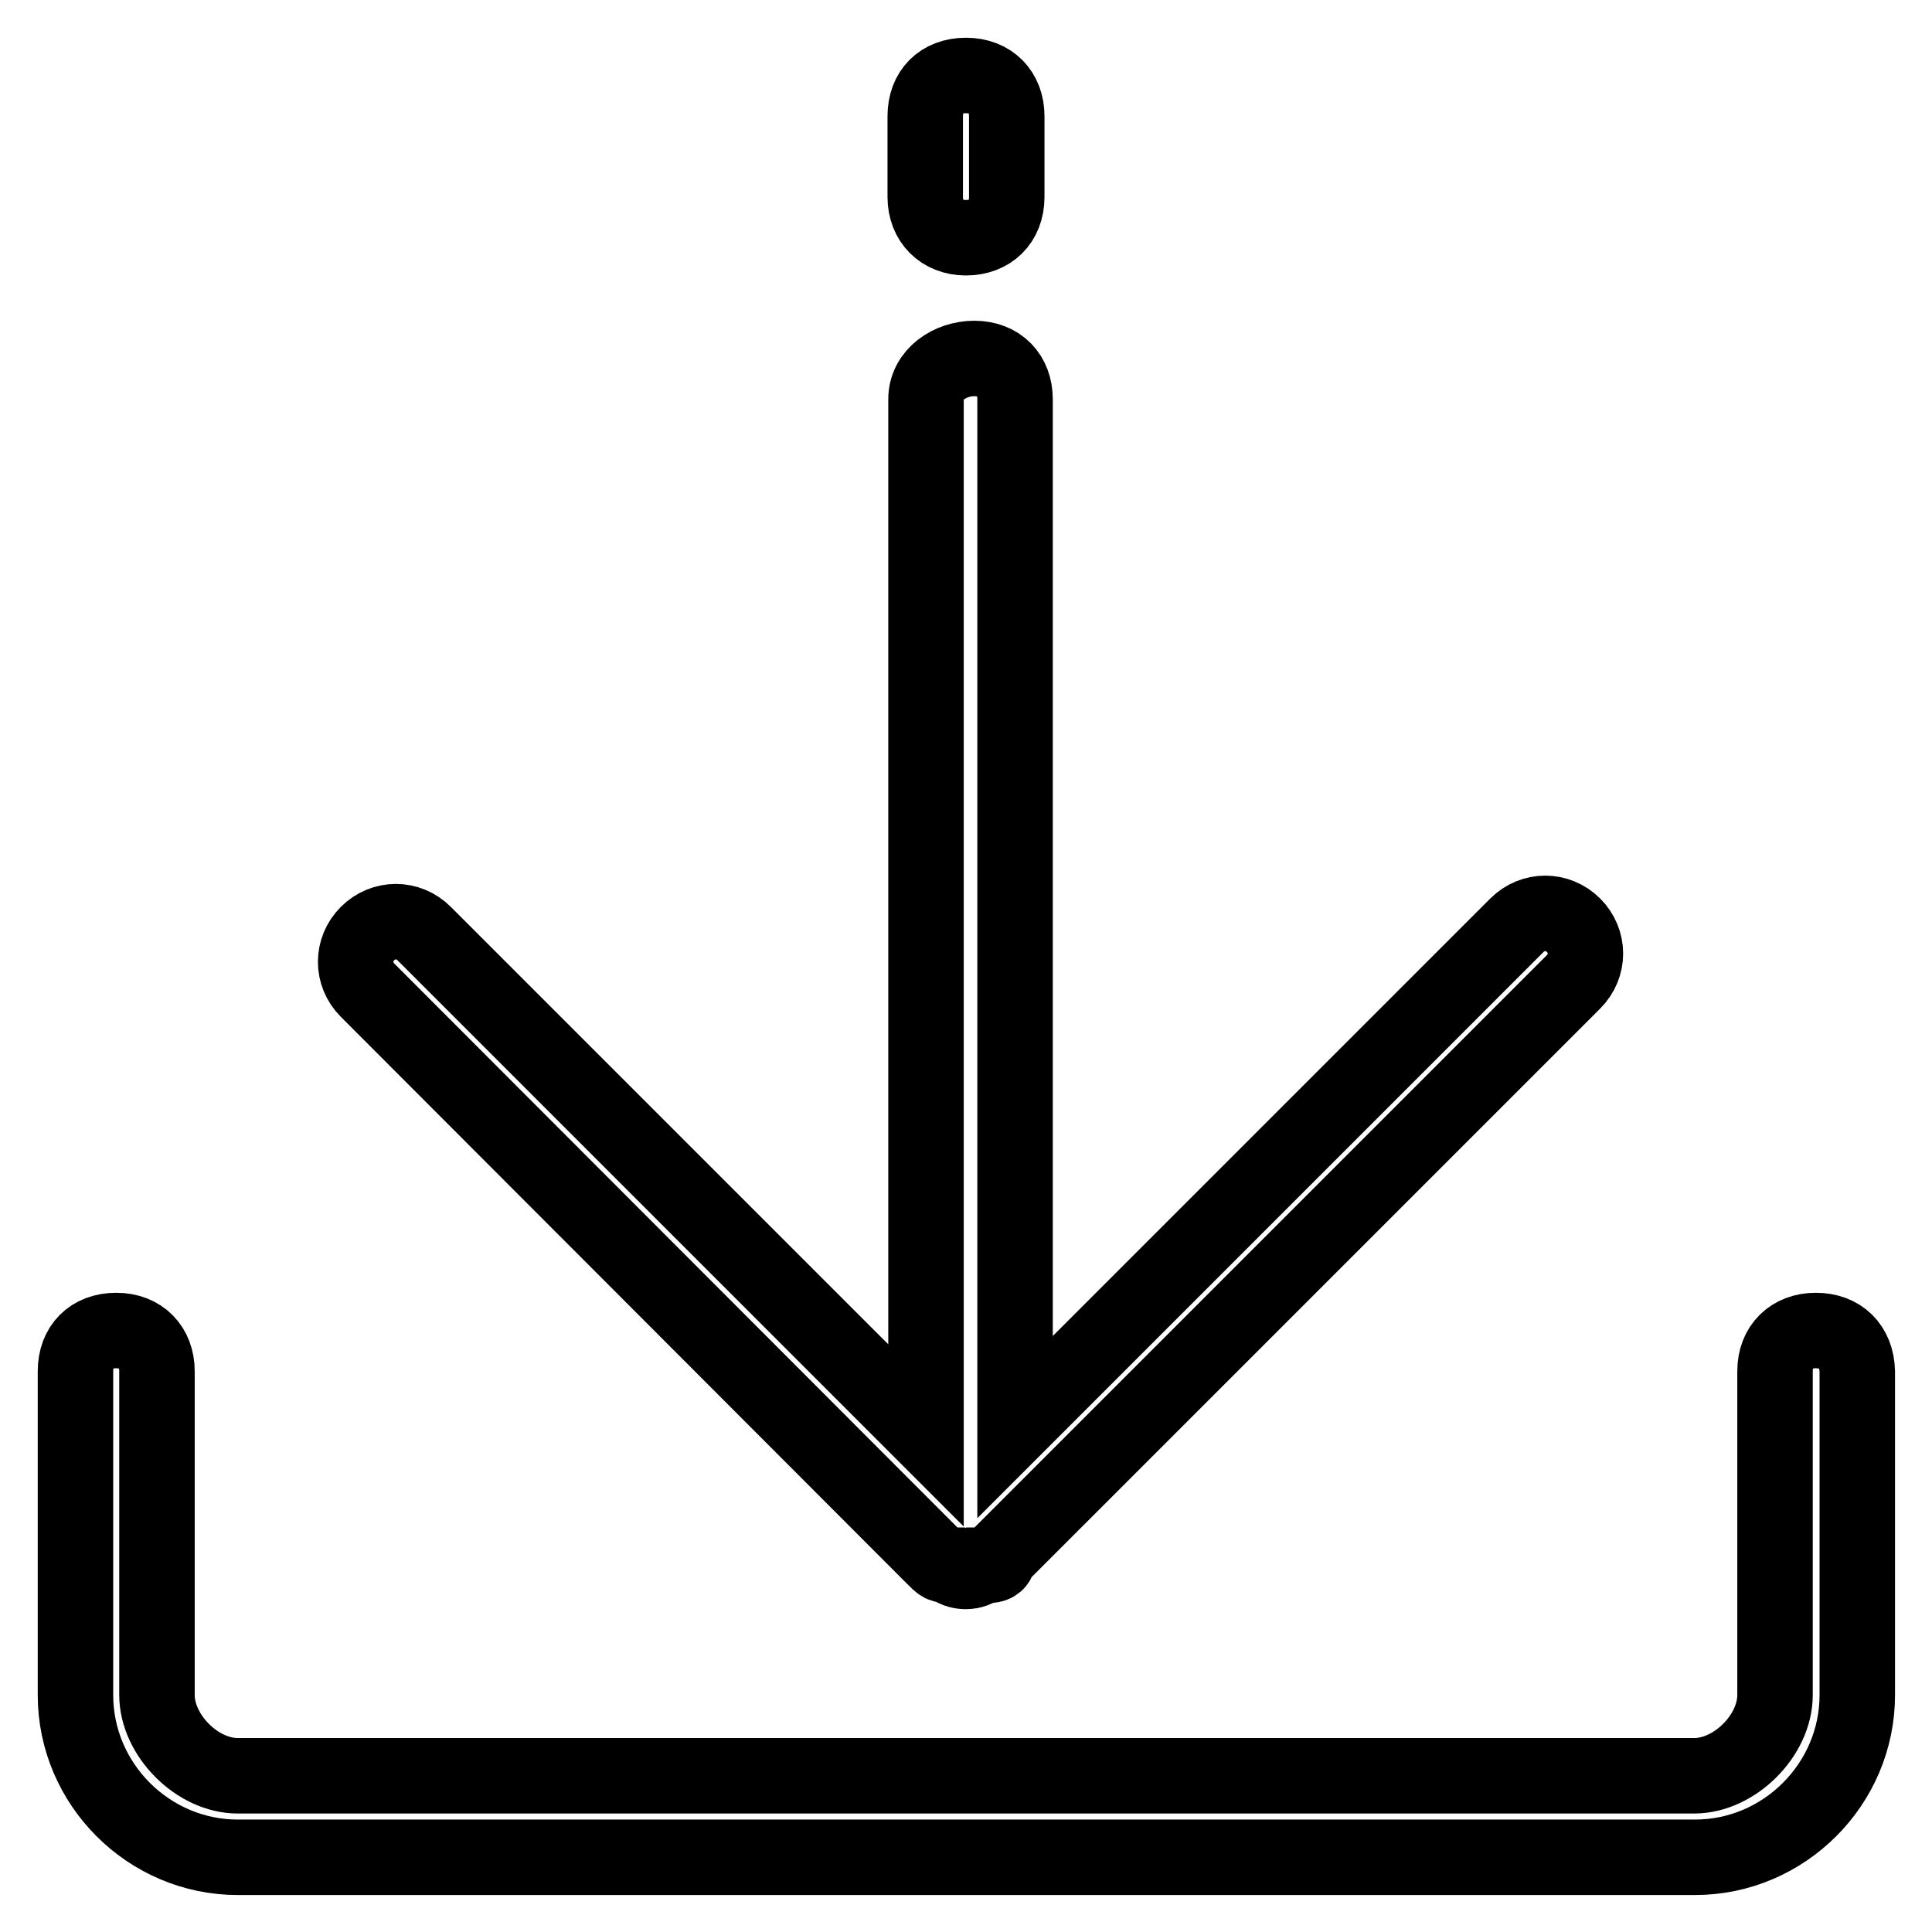 <?xml version="1.0" encoding="utf-8"?>
<!-- Svg Vector Icons : http://www.onlinewebfonts.com/icon -->
<!DOCTYPE svg PUBLIC "-//W3C//DTD SVG 1.1//EN" "http://www.w3.org/Graphics/SVG/1.1/DTD/svg11.dtd">
<svg version="1.1" xmlns="http://www.w3.org/2000/svg" xmlns:xlink="http://www.w3.org/1999/xlink" x="0px" y="0px" viewBox="0 0 256 256" enable-background="new 0 0 256 256" xml:space="preserve">
<g> <path stroke-width="10" fill-opacity="0" stroke="#000000"  d="M240.6,176.3c-3.2,0-5.4,2.1-5.4,5.4v42.9c0,5.4-5.4,10.7-10.7,10.7H31.5c-5.4,0-10.7-5.4-10.7-10.7v-42.9 c0-3.2-2.1-5.4-5.4-5.4s-5.4,2.1-5.4,5.4v42.9c0,11.8,9.7,21.5,21.5,21.5h193.1c11.8,0,21.5-9.7,21.5-21.5v-42.9 C246,178.4,243.9,176.3,240.6,176.3z M128,31.5c3.2,0,5.4-2.1,5.4-5.4V15.4c0-3.2-2.1-5.4-5.4-5.4s-5.4,2.1-5.4,5.4v10.7 C122.6,29.3,124.8,31.5,128,31.5z"/> <path stroke-width="10" fill-opacity="0" stroke="#000000"  d="M123.7,206.3C124.8,207.4,124.8,207.4,123.7,206.3c1.1,1.1,1.1,1.1,2.1,1.1c1.1,1.1,3.2,1.1,4.3,0h1.1 c0,0,1.1,0,1.1-1.1l76.2-76.2c2.1-2.1,2.1-5.4,0-7.5c-2.1-2.1-5.4-2.1-7.5,0l-66.5,66.5V52.9c0-3.2-2.1-5.4-5.4-5.4 c-3.2,0-6.4,2.1-6.4,5.4v137.3l-66.5-66.5c-2.1-2.1-5.4-2.1-7.5,0c-2.1,2.1-2.1,5.4,0,7.5L123.7,206.3z"/></g>
</svg>